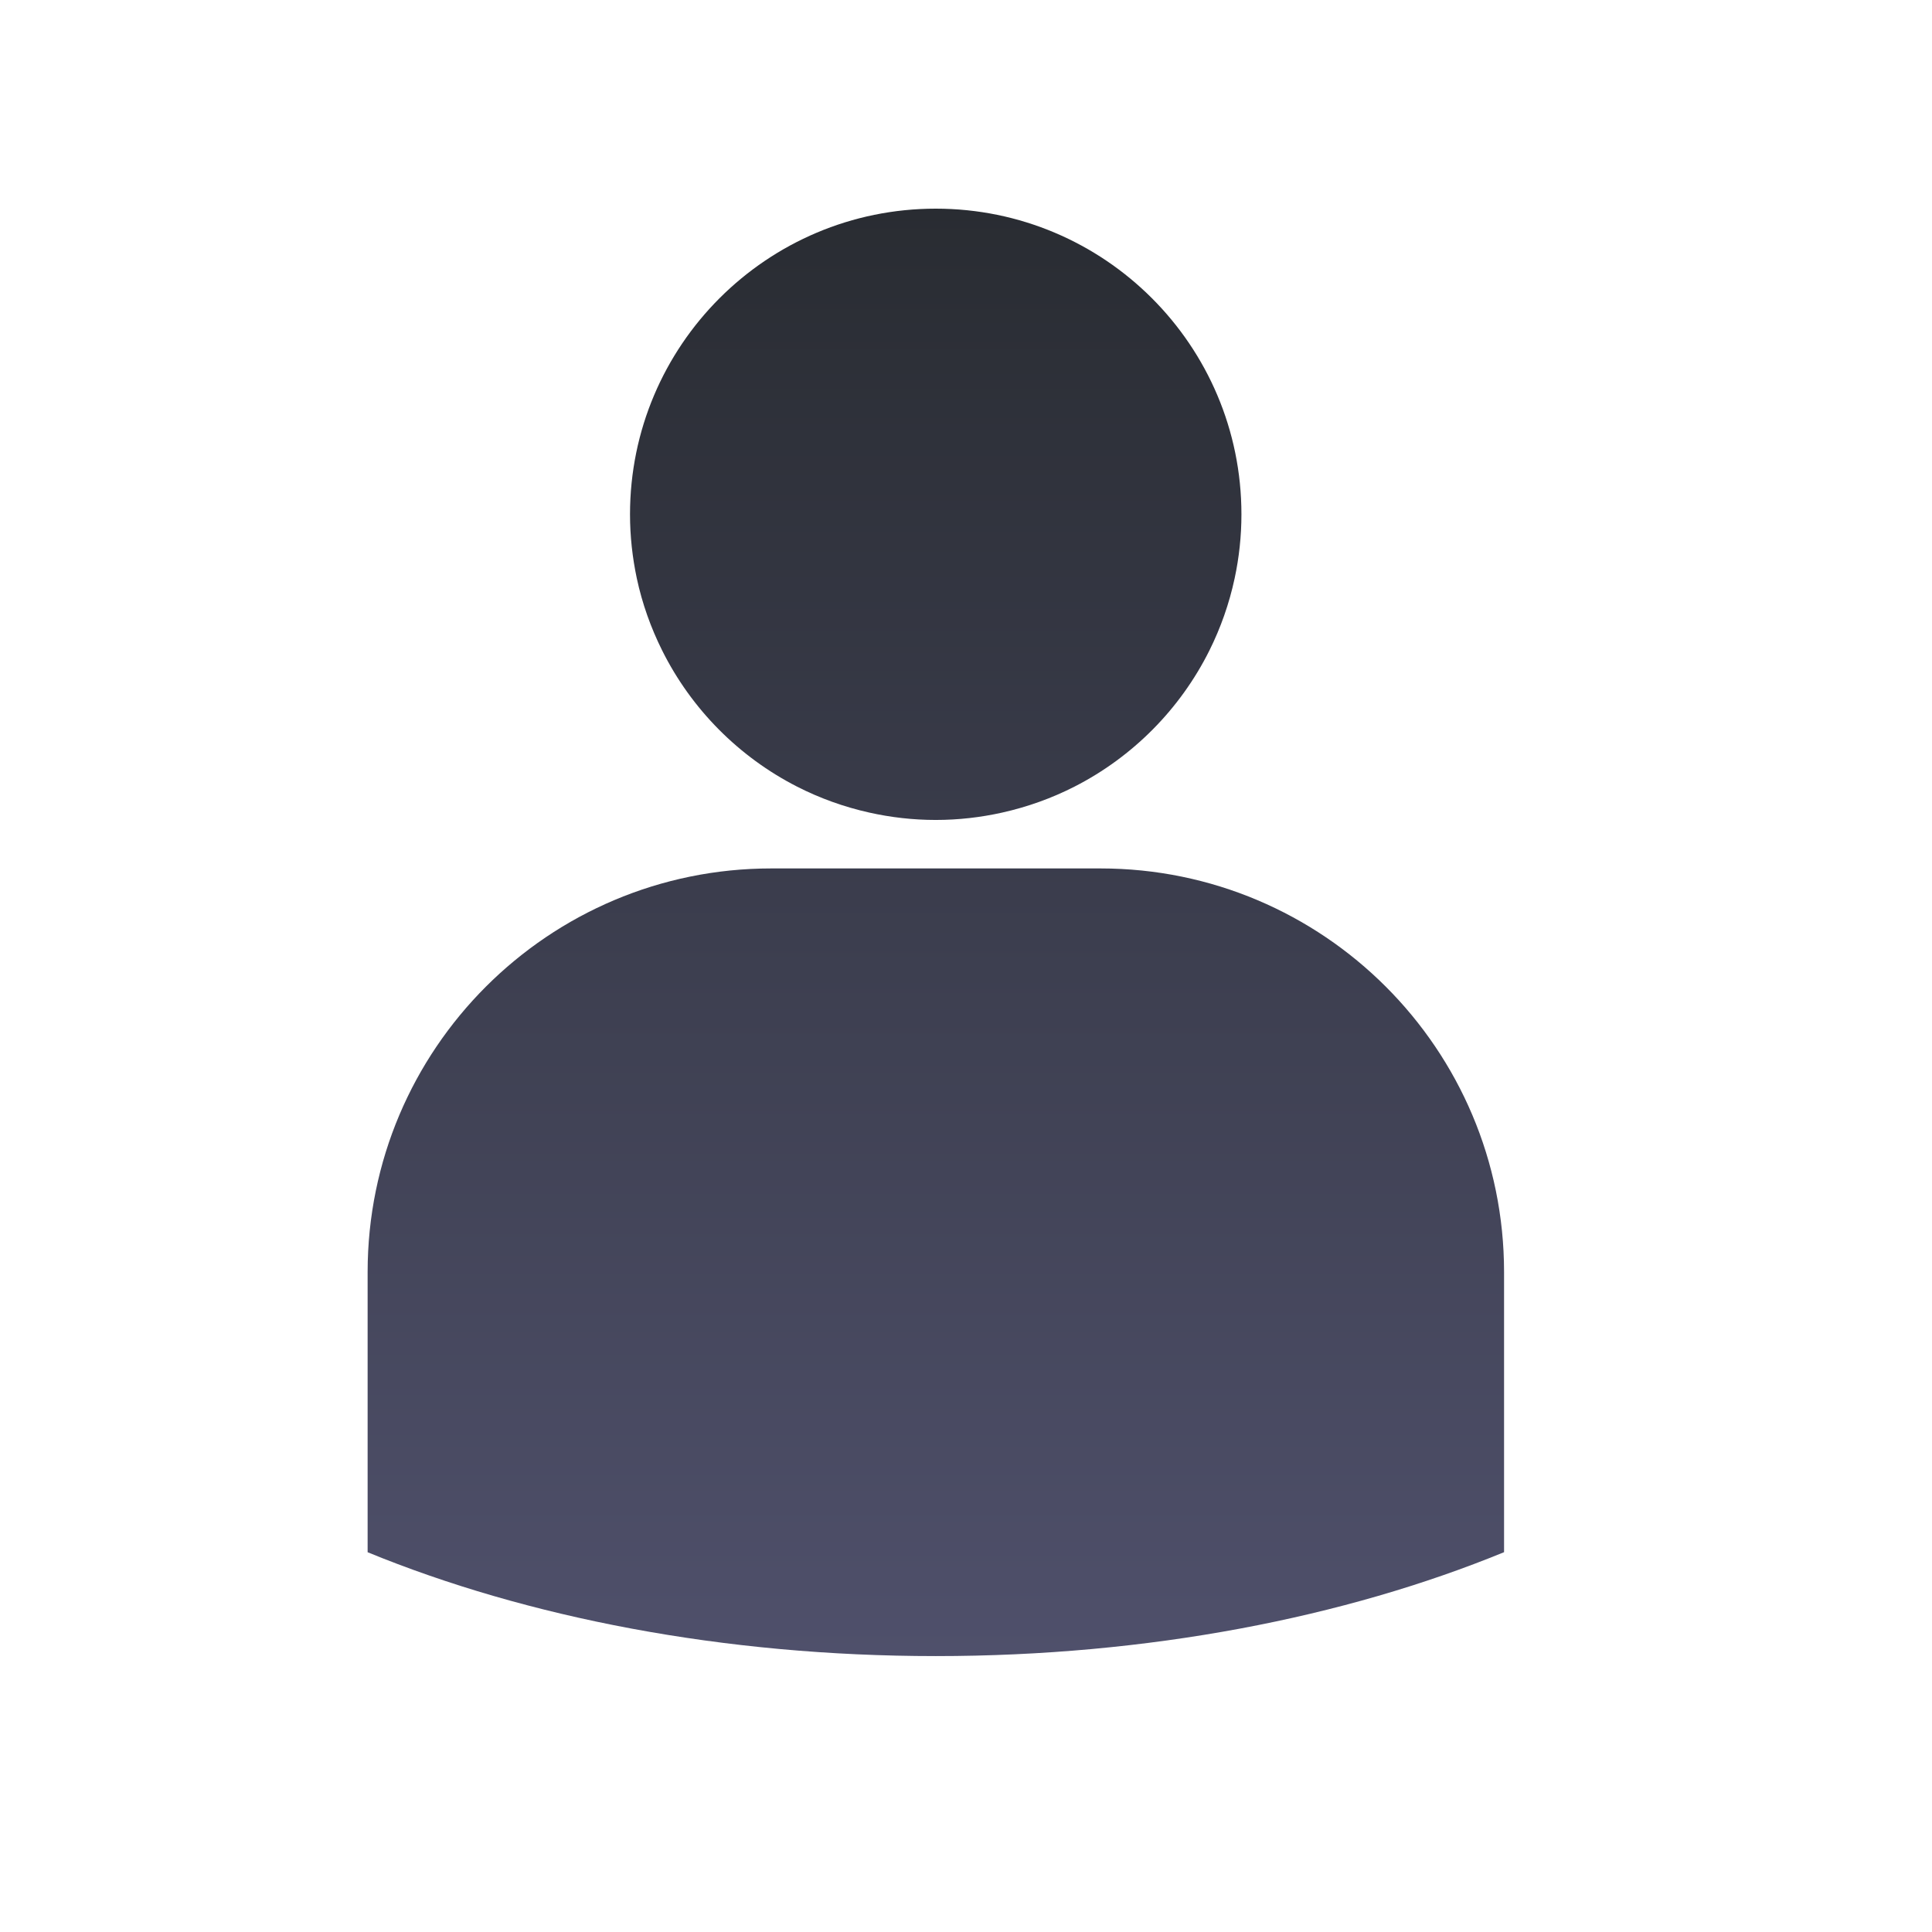 <svg width="32" height="32" viewBox="0 0 32 32" fill="none" xmlns="http://www.w3.org/2000/svg">
<path d="M10.968 10.775C11.452 11.745 12.238 12.537 13.202 13.029C13.576 13.22 13.977 13.365 14.399 13.459C14.753 13.538 15.121 13.581 15.499 13.581C15.876 13.581 16.245 13.538 16.599 13.459C17.02 13.365 17.423 13.22 17.797 13.029C18.761 12.537 19.547 11.745 20.031 10.775C20.218 10.4 20.36 9.998 20.45 9.577C20.523 9.236 20.562 8.881 20.562 8.519C20.562 5.723 18.295 3.456 15.499 3.456C12.702 3.456 10.435 5.723 10.435 8.519C10.435 8.883 10.475 9.236 10.547 9.577C10.637 9.999 10.781 10.4 10.968 10.775Z" fill="url(#paint0_linear_1860_28017)"/>
<path d="M18.226 14.384H12.775C9.083 14.384 6.089 17.378 6.089 21.07V25.71C8.724 26.79 11.978 27.43 15.5 27.43C19.022 27.43 22.276 26.79 24.912 25.709V21.07C24.912 17.378 21.918 14.384 18.226 14.384Z" fill="url(#paint1_linear_1860_28017)"/>
<defs>
<linearGradient id="paint0_linear_1860_28017" x1="15.5" y1="3.456" x2="15.5" y2="27.43" gradientUnits="userSpaceOnUse">
<stop stop-color="#292C32"/>
<stop offset="1" stop-color="#4F506B"/>
</linearGradient>
<linearGradient id="paint1_linear_1860_28017" x1="15.5" y1="3.456" x2="15.5" y2="27.43" gradientUnits="userSpaceOnUse">
<stop stop-color="#292C32"/>
<stop offset="1" stop-color="#4F506B"/>
</linearGradient>
</defs>
</svg>
